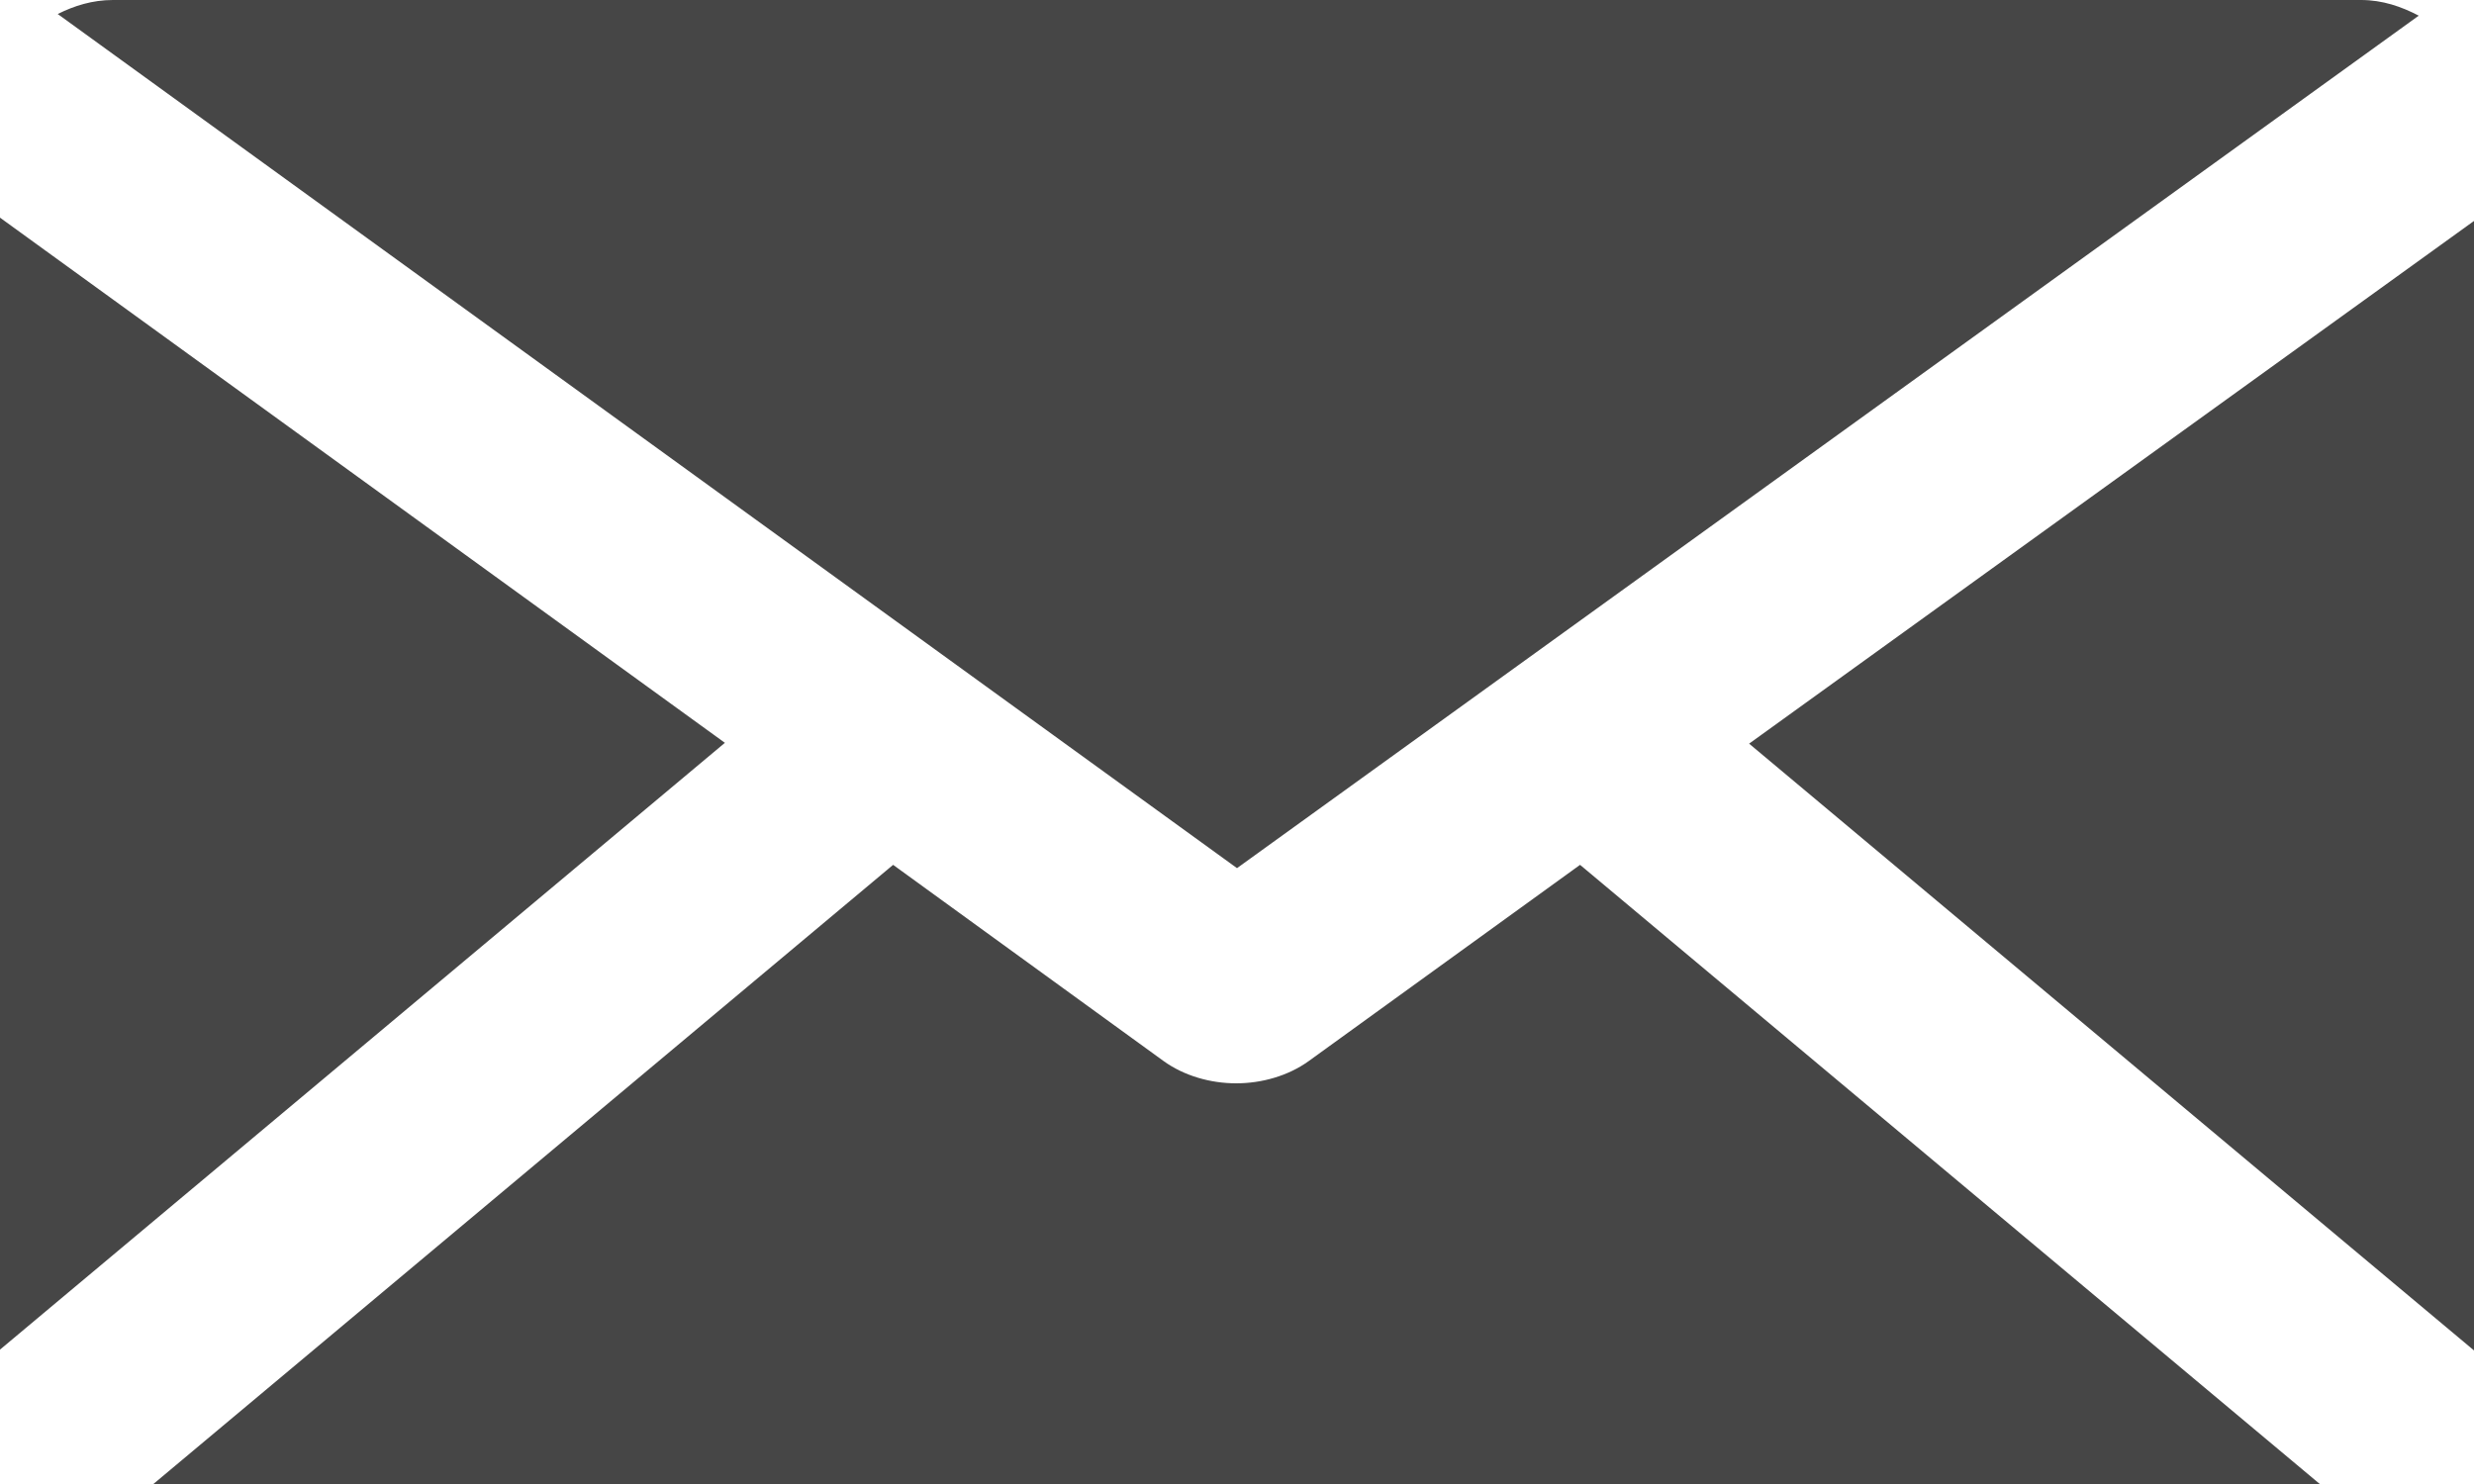 <?xml version="1.0" encoding="UTF-8"?>
<svg id="b" data-name="レイヤー 2" xmlns="http://www.w3.org/2000/svg" viewBox="0 0 30 18">
  <defs>
    <style>
      .d {
        fill: #464646;
      }
    </style>
  </defs>
  <g id="c" data-name="コンテンツ">
    <path class="d" d="M0,2.64l8.79,6.37L0,16.37V2.64Zm10.83,7.85l3.28,2.38c.25,.18,.57,.27,.88,.27s.63-.09,.88-.27l3.29-2.38,8.97,7.51H1.86l8.97-7.51Zm10.38-1.47L30,2.68v13.7l-8.79-7.36ZM28.63,0c.26,0,.49,.08,.7,.19L15,10.53,.7,.17c.2-.1,.42-.17,.67-.17H28.63Z"/>
  </g>
</svg>